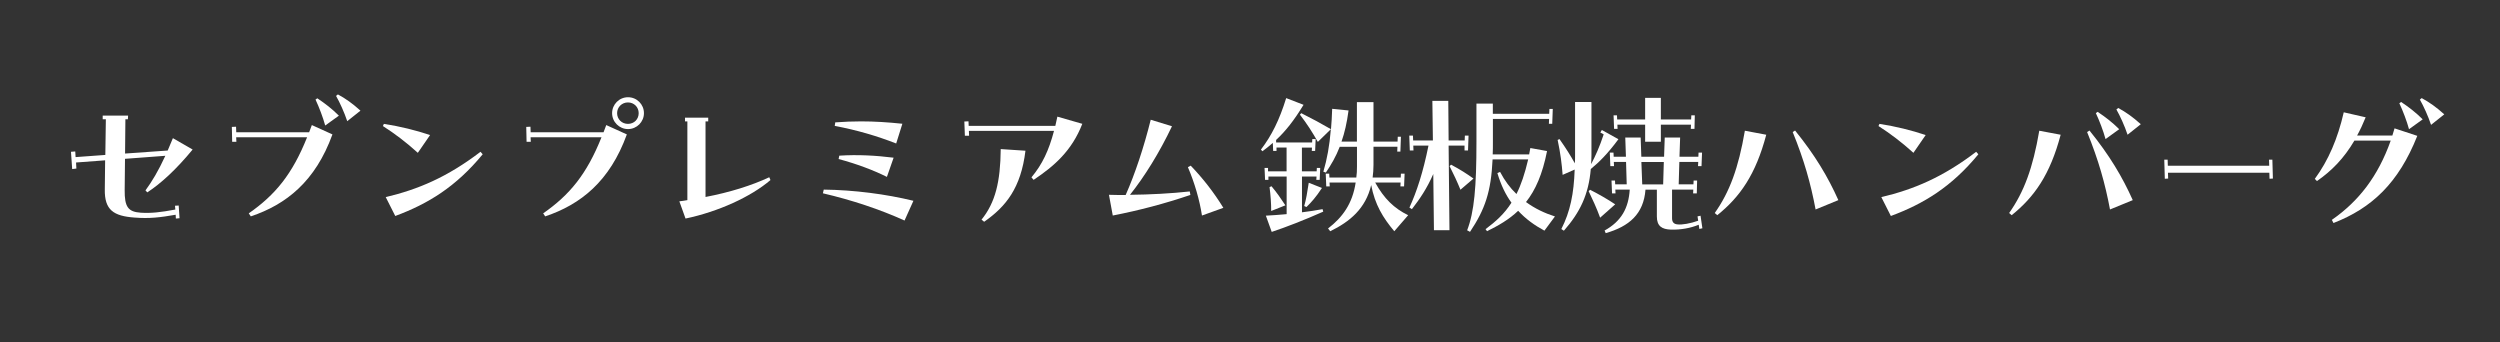 <?xml version="1.0" encoding="UTF-8"?>
<svg id="title" xmlns="http://www.w3.org/2000/svg" viewBox="0 0 380 52">
  <rect x="0" y="0" width="380" height="52" fill="#333333" stroke="none"/>
  <defs>
    <style>
      .cls-1 {
        fill: #fff;
      }

      .cls-2 {
        fill: none;
      }
    </style>
  </defs>
  <rect class="cls-2" width="380" height="52"/>
  <g>
    <path class="cls-1" d="M10.8,23.07l.64-.05.05.86,4.52-.33.08-5.42h-.48v-.56h3.86l-.03.56h-.38l-.05,5.21,6.48-.46c.25-.58.51-1.22.79-1.88l3,1.73c-2.54,3.08-4.83,5.16-6.89,6.51l-.28-.3c.97-1.32,1.96-2.95,3.02-5.26l-6.13.46-.05,4.73c-.03,2.59.53,3.33,2.44,3.46,1.55.1,2.97-.05,5.26-.48l-.05-.58.56-.03.13,1.93-.56.05-.03-.58c-2.34.41-3.99.61-6.25.43-3.18-.23-4.58-1.14-4.52-4.3l.05-4.4-4.42.33.05.92-.64.08-.18-2.62Z"/>
    <path class="cls-1" d="M37.81,32.43c4.02-2.8,6.61-5.92,8.87-11.57h-10.78l.03.69h-.64l-.05-2.26.64-.03.03.84h11.08c.13-.36.28-.71.41-1.09l3.13,1.42c-2.59,7.14-7.02,10.65-12.41,12.46l-.31-.46ZM47.95,15.14l.28-.2c1.14.76,2.24,1.6,3.28,2.64l-2.08,1.5c-.33-1.22-.92-2.77-1.47-3.94ZM51.08,14.58l.28-.23c1.17.63,2.21,1.37,3.43,2.47l-2.01,1.6c-.43-1.3-1.14-2.87-1.7-3.84Z"/>
    <path class="cls-1" d="M58.2,19.16l.15-.33c2.47.38,4.86.97,7.02,1.7l-1.86,2.7c-1.8-1.63-3.48-2.9-5.31-4.07ZM58.63,29.96c4.93-1.17,9.35-3.03,14.41-6.89l.33.38c-4.09,4.96-8.29,7.52-13.29,9.38l-1.45-2.87Z"/>
    <path class="cls-1" d="M82.56,32.43c4.02-2.8,6.61-5.92,8.87-11.57h-10.78l.03.69h-.64l-.05-2.26.64-.03.03.84h11.08c.13-.36.28-.71.41-1.09l3.13,1.42c-2.59,7.14-7.02,10.65-12.41,12.46l-.31-.46ZM93.04,17.2c0-1.32,1.07-2.42,2.42-2.42s2.42,1.09,2.42,2.42-1.09,2.42-2.42,2.42-2.42-1.09-2.42-2.42ZM97.08,17.2c0-.92-.71-1.63-1.63-1.63s-1.65.71-1.65,1.63.71,1.63,1.65,1.63,1.63-.71,1.63-1.63Z"/>
    <path class="cls-1" d="M103.26,30.6c.41-.05.81-.1,1.22-.18v-11.97h-.36v-.56h3.53v.56h-.41v11.49c3.71-.71,7.02-1.75,9.69-3l.18.43c-2.97,2.54-7.91,4.8-12.91,5.85l-.94-2.62Z"/>
    <path class="cls-1" d="M125.08,29.38l.13-.56c4.6.05,9.48.69,13.63,1.7l-1.35,3c-3.76-1.7-7.96-3.1-12.41-4.14ZM126.88,19.13l.08-.53c1.37-.1,2.64-.15,3.92-.15,2.06,0,4.07.13,6.28.36l-.94,3c-2.87-1.12-5.92-2.03-9.33-2.67ZM127.47,24.17l.1-.51c2.8-.18,5.54-.03,8.26.31l-1.02,2.92c-2.08-1.04-4.6-1.98-7.35-2.72Z"/>
    <path class="cls-1" d="M146.57,18.47l.64-.03.03.69h13.17c.1-.46.2-.92.31-1.4l3.79,1.09c-1.58,4.09-4.27,6.43-7.4,8.52l-.33-.38c1.65-1.98,2.64-4.07,3.43-7.07h-12.94l.03.74h-.64l-.08-2.16ZM149.19,33.39c2.11-2.62,2.87-5.75,2.92-10.73l3.76.25c-.69,5.67-2.97,8.49-6.28,10.8l-.41-.33Z"/>
    <path class="cls-1" d="M168.56,29.61c.81.03,1.65.03,2.54.03,1.42-3.2,2.77-7.25,3.81-11.44l3.23.99c-1.91,4.02-4.17,7.65-6.38,10.42,3.03-.03,6.25-.2,9.08-.51l.1.53c-3.89,1.32-7.75,2.34-11.8,3.13l-.58-3.15ZM180.56,25.41l.43-.23c1.83,1.91,3.51,4.04,4.96,6.41l-3.25,1.17c-.36-2.34-1.12-4.98-2.14-7.35Z"/>
    <path class="cls-1" d="M192.42,32.78c.99-.05,2.06-.13,3.15-.23v-5.72h-2.77v.51h-.51l-.08-1.81h.53v.51h2.82v-3.61h-1.53v.51h-.51l-.05-1.22c-.48.43-1.02.86-1.58,1.27l-.23-.25c1.63-2.14,2.8-4.47,3.84-7.83l2.64,1.02c-1.45,2.39-2.72,3.99-4.17,5.34v.38h5.47l.03-.51h.51l-.08,1.8h-.51l.03-.51h-1.53v3.61h2.24l.03-.51h.51l-.08,1.81h-.51l.03-.51h-2.21v5.44c1.09-.13,2.16-.3,3.13-.48l.1.38c-2.85,1.27-5.67,2.36-7.83,3.08l-.89-2.47ZM192.97,28.44l.3-.13c.81.97,1.37,1.78,2.11,2.9l-2.16.86c0-1.17-.08-2.36-.25-3.64ZM201.87,34.72c2.19-1.68,3.71-3.76,4.19-6.97h-3.97l.03.58h-.53l-.08-1.93h.53l.03.58h4.09c.08-.53.1-1.09.1-1.7v-2.97h-2.62c-.58,1.5-1.3,2.72-2.11,3.92l-.38-.13c.56-1.91.94-3.94,1.14-6.46l-1.98,1.93c-.86-1.53-1.65-2.75-2.72-4.14l.2-.23c1.7.86,3.05,1.58,4.52,2.44.08-.97.15-1.98.18-3.1l2.49.25c-.25,1.88-.61,3.43-1.07,4.73h2.34v-6h2.52v6h3.66l.03-.74h.48l-.08,2.26h-.48l.03-.74h-3.64v2.77c0,.66-.05,1.3-.13,1.91h4.27l.03-.58h.56l-.08,1.93h-.56l.03-.58h-3.86c1.35,2.44,2.87,3.92,5.01,4.96l-2.11,2.44c-1.73-2.06-2.95-4.07-3.51-7.02-.84,3.58-3.25,5.57-6.23,7.02l-.33-.43ZM198.24,31.31c.28-.94.46-2.03.69-3.53l2.01.79c-.92,1.4-1.6,2.16-2.36,2.9l-.33-.15Z"/>
    <path class="cls-1" d="M214.23,31.56c1.14-2.49,2.08-5.39,2.9-9.43h-2.31l.03.74h-.56l-.08-2.26h.56l.03.74h3l-.08-6.02h2.42l.05,6.02h2.44l.03-.74h.56l-.08,2.26h-.53v-.74h-2.42l.13,12.86h-2.36l-.1-8.54c-.99,2.24-2.03,3.76-3.25,5.34l-.36-.23ZM220.33,25.26l.23-.23c1.4.74,2.42,1.4,3.41,2.11l-1.98,1.7c-.51-1.25-1.02-2.34-1.65-3.58ZM223,35.02c1.09-2.82,1.42-6.58,1.42-13.45v-5.82h2.49v1.55h8.57l.03-.74h.51l-.08,2.26h-.51l.03-.74h-8.54v3.46c0,.66,0,1.32-.03,1.93h5.54c.05-.25.13-.66.18-.97l2.54.46c-.69,3.53-1.78,5.97-3.2,7.75,1.35.99,2.85,1.7,4.4,2.19l-1.6,2.16c-1.5-.81-2.85-1.78-3.99-3.02-1.42,1.35-3.02,2.26-4.73,3.1l-.23-.31c1.53-1.14,2.85-2.31,3.94-4.02-.89-1.22-1.6-2.69-2.14-4.5l.41-.18c.69,1.32,1.53,2.44,2.49,3.36.69-1.37,1.27-3.08,1.78-5.26h-5.41c-.23,4.91-1.14,7.58-3.43,11.01l-.43-.23Z"/>
    <path class="cls-1" d="M237.32,34.82c1.35-2.64,1.91-5.39,2.03-9.05l-1.83.81c-.13-1.68-.33-3.28-.76-5.31l.28-.13c.97,1.37,1.7,2.54,2.34,3.69.03-.51.03-.79.03-1.2v-8.13h2.49v8.08c0,.46-.03.94-.05,1.37.66-1.25,1.3-2.67,1.91-4.53l-.51-.28.23-.38,2.52,1.4c-1.63,2.21-2.95,3.51-4.2,4.53-.33,3.89-1.63,6.58-4.09,9.38l-.38-.25ZM241.47,29.05l.23-.2c1.27.64,2.72,1.47,3.81,2.21l-2.29,2.03c-.53-1.47-1.17-2.82-1.75-4.04ZM243.88,35.05c2.57-1.42,3.66-3.41,3.84-6.23h-2.19l.03.58h-.53l-.08-1.96h.53l.03.58h1.75l-.1-3.41h-1.86l.03.64h-.56l-.08-2.06h.56l.03.63h1.86l-.1-2.92h2.34l.1,2.92h3.46l.1-2.92h2.34l-.1,2.92h2.87l.03-.63h.53l-.08,2.06h-.53l.03-.64h-2.87l-.1,3.41h2.24l.03-.58h.53l-.05,1.96h-.56l.03-.58h-3.23v4.35c0,.61.28.89.84.94.66.08,1.93-.13,3.13-.56l-.1-.66.46-.1.28,1.91-.46.1-.1-.64c-1.22.51-2.75.79-4.25.74-1.32-.05-2.11-.51-2.11-1.98v-4.09h-1.73c-.28,3.71-2.49,5.59-6.05,6.61l-.15-.38ZM245.25,17.53h.53l.03.63h4.25v-3.28h2.39v3.28h4.6l.03-.63h.53l-.05,2.06h-.56l.03-.64h-4.58v2.59h-2.39v-2.59h-4.22l.03.64h-.53l-.08-2.06ZM252.8,28.03l.1-3.41h-3.41l.13,3.41h3.18Z"/>
    <path class="cls-1" d="M260.64,32.38c2.26-3.2,3.61-6.84,4.58-12.51l3.25.61c-1.6,6.05-3.99,9.46-7.45,12.23l-.38-.33ZM272.49,20.07l.36-.23c3.05,3.76,5.01,7.07,6.58,10.58l-3.46,1.42c-.74-3.94-1.73-7.47-3.48-11.77Z"/>
    <path class="cls-1" d="M285.53,19.16l.15-.33c2.47.38,4.86.97,7.02,1.7l-1.86,2.7c-1.81-1.63-3.48-2.9-5.31-4.07ZM285.97,29.96c4.93-1.17,9.35-3.03,14.41-6.89l.33.38c-4.09,4.96-8.29,7.52-13.3,9.38l-1.45-2.87Z"/>
    <path class="cls-1" d="M305.39,32.38c2.26-3.2,3.61-6.84,4.58-12.51l3.25.61c-1.6,6.05-3.99,9.46-7.45,12.23l-.38-.33ZM317.24,20.07l.36-.23c3.05,3.76,5.01,7.07,6.58,10.58l-3.46,1.42c-.74-3.94-1.73-7.47-3.48-11.77ZM318.56,17.2l.28-.2c1.14.76,2.24,1.6,3.28,2.64l-2.08,1.5c-.33-1.22-.92-2.77-1.47-3.94ZM321.69,16.64l.28-.23c1.17.64,2.21,1.37,3.43,2.47l-2.01,1.6c-.43-1.3-1.14-2.87-1.7-3.84Z"/>
    <path class="cls-1" d="M328.97,24.27h.51l.03.92h15.41l-.03-.92h.51l.08,2.87-.51.03-.03-.92h-15.41l.03.89-.51.03-.08-2.9Z"/>
    <path class="cls-1" d="M354.44,33.42c4.07-2.82,7.02-6.61,8.95-12.05h-5.52c-1.6,2.72-3.46,4.6-5.69,6.15l-.33-.33c2.06-2.8,3.48-6.1,4.4-10.12l3.33.76c-.41,1.02-.84,1.93-1.3,2.77h5.36c.1-.3.23-.74.33-1.09l3.46,1.14c-2.85,7.17-6.91,10.98-12.74,13.25l-.25-.48ZM364.69,15.7l.28-.2c1.14.76,2.24,1.6,3.28,2.64l-2.08,1.5c-.33-1.22-.92-2.77-1.47-3.94ZM367.82,15.14l.28-.23c1.17.64,2.21,1.37,3.43,2.47l-2.01,1.6c-.43-1.3-1.14-2.87-1.7-3.84Z"/>
  </g>
</svg>